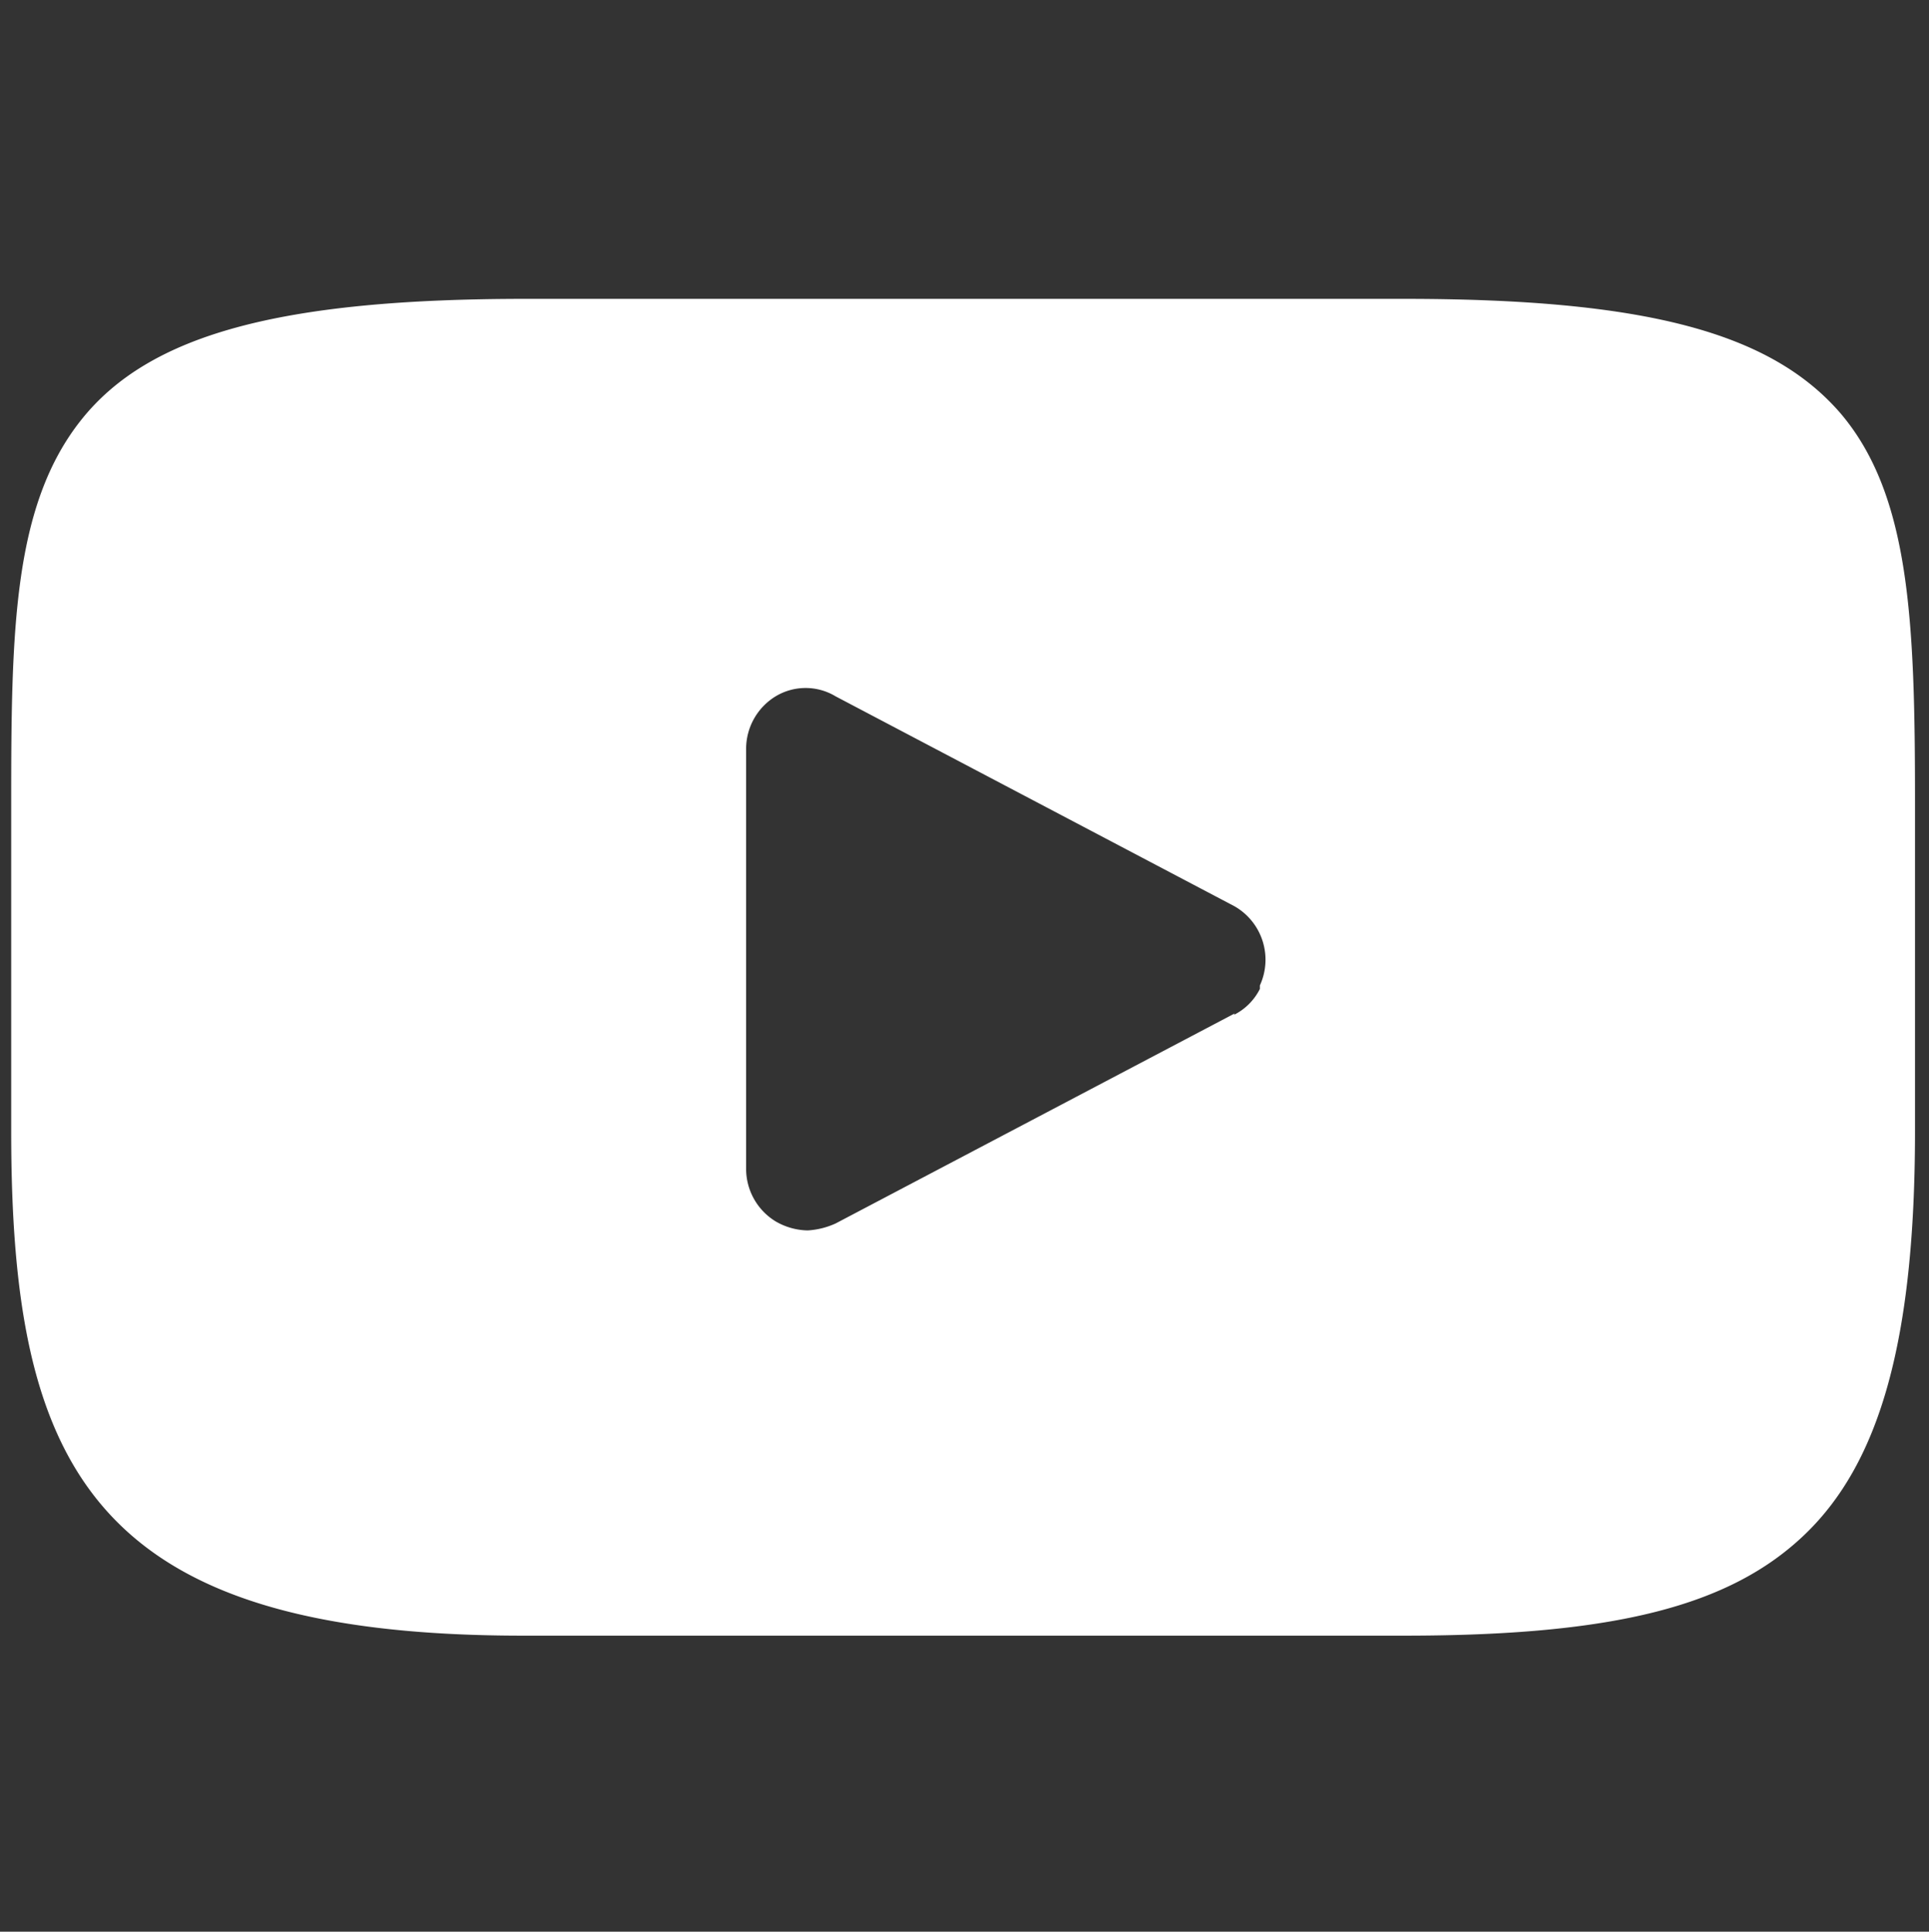<svg xmlns="http://www.w3.org/2000/svg" viewBox="0 0 27.56 27.6"><rect x="0" y="0" width="27.56" height="27.6" fill="#333333" stroke="none"/><title>icon_socialmedia_YouTube</title><path d="M26.3,5.91c-1-1.16-2.79-1.64-6.24-1.64H7.51C4,4.27,2.13,4.78,1.16,6s-1,3-1,5.46v4.7c0,4.78,1.13,7.21,7.31,7.21H20.06c3,0,4.66-.42,5.73-1.45s1.57-2.78,1.57-5.76v-4.7C27.36,8.88,27.29,7.08,26.3,5.91Zm-8.66,8.57-5.7,3a1.12,1.12,0,0,1-.4.1.94.94,0,0,1-.46-.13.88.88,0,0,1-.42-.75v-6a.88.88,0,0,1,.42-.75.83.83,0,0,1,.86,0l5.7,3A.88.88,0,0,1,18,14.08l0,.05a.83.83,0,0,1-.37.37Z" fill="#fff"/></svg>